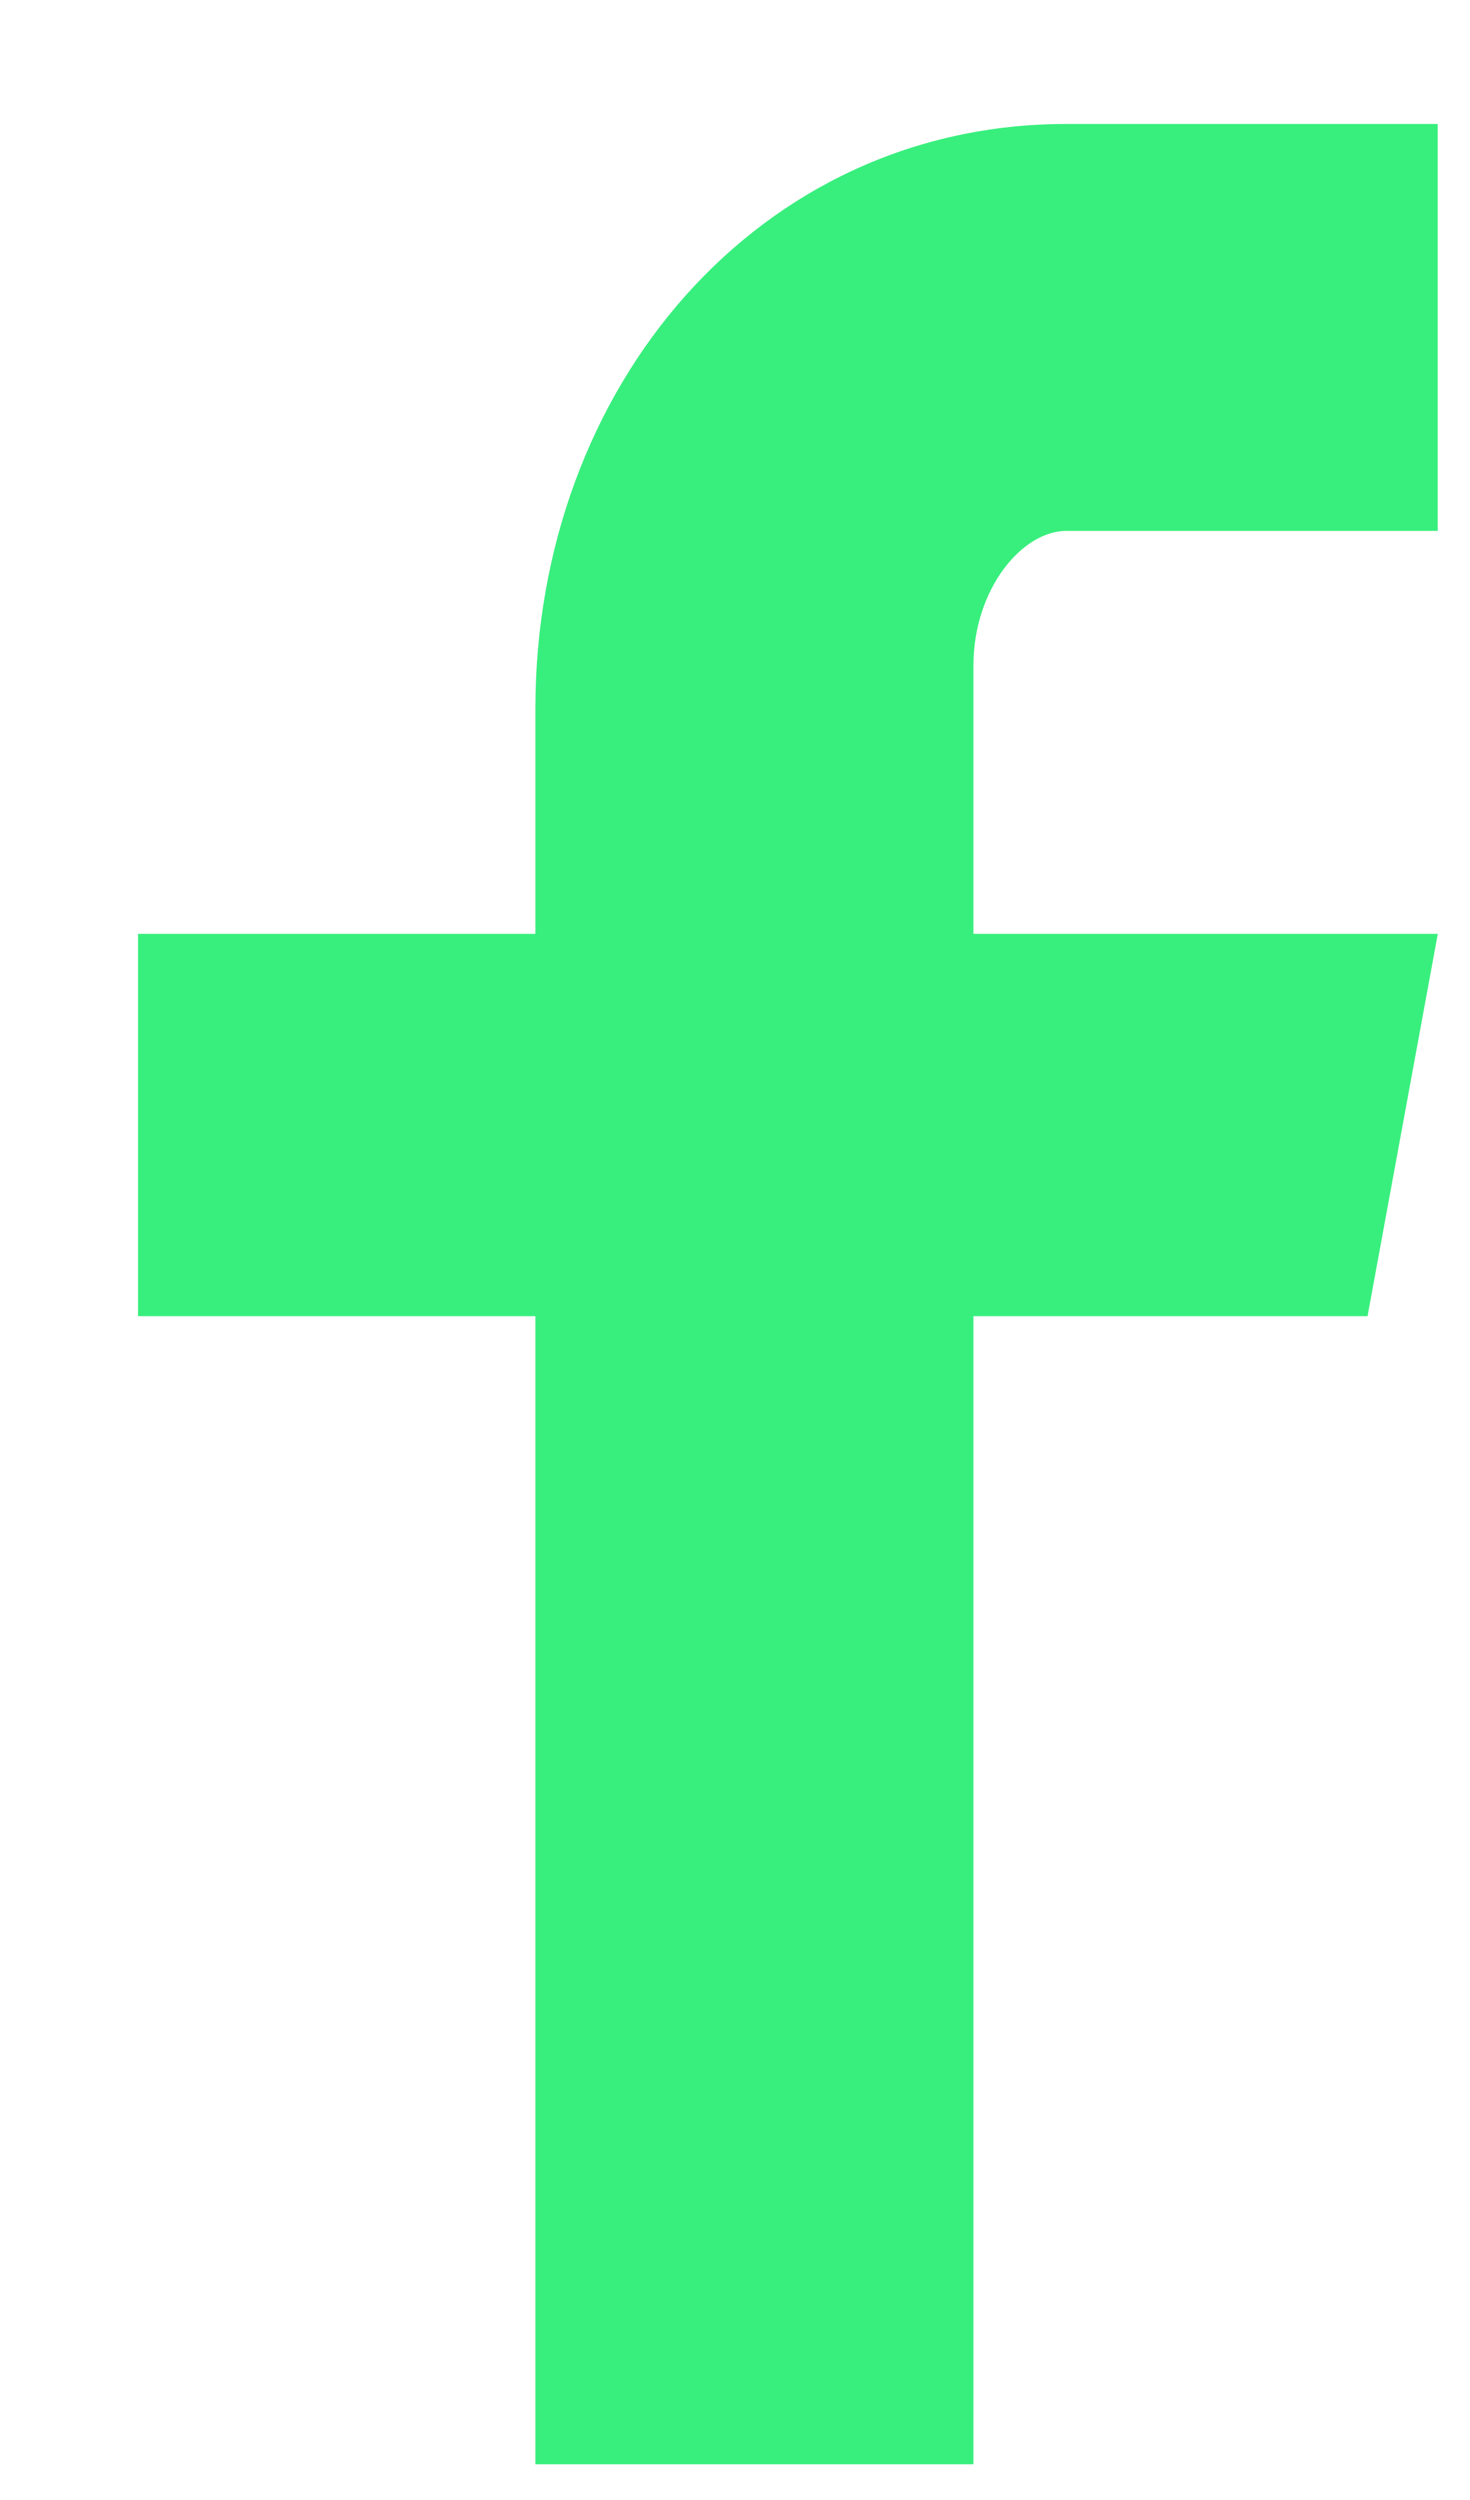 <svg width="10" height="17" viewBox="0 0 10 17" fill="none" xmlns="http://www.w3.org/2000/svg">
<path fill-rule="evenodd" clip-rule="evenodd" d="M7.254 3.61H9.78V0.843H7.254C5.165 0.843 3.642 2.626 3.642 4.821V6.35H0.939V8.95H3.642V16.757H6.622V8.95H9.303L9.781 6.35H6.622V4.527C6.622 4.003 6.955 3.61 7.254 3.61Z" fill="#38EF7D"/>
</svg>
